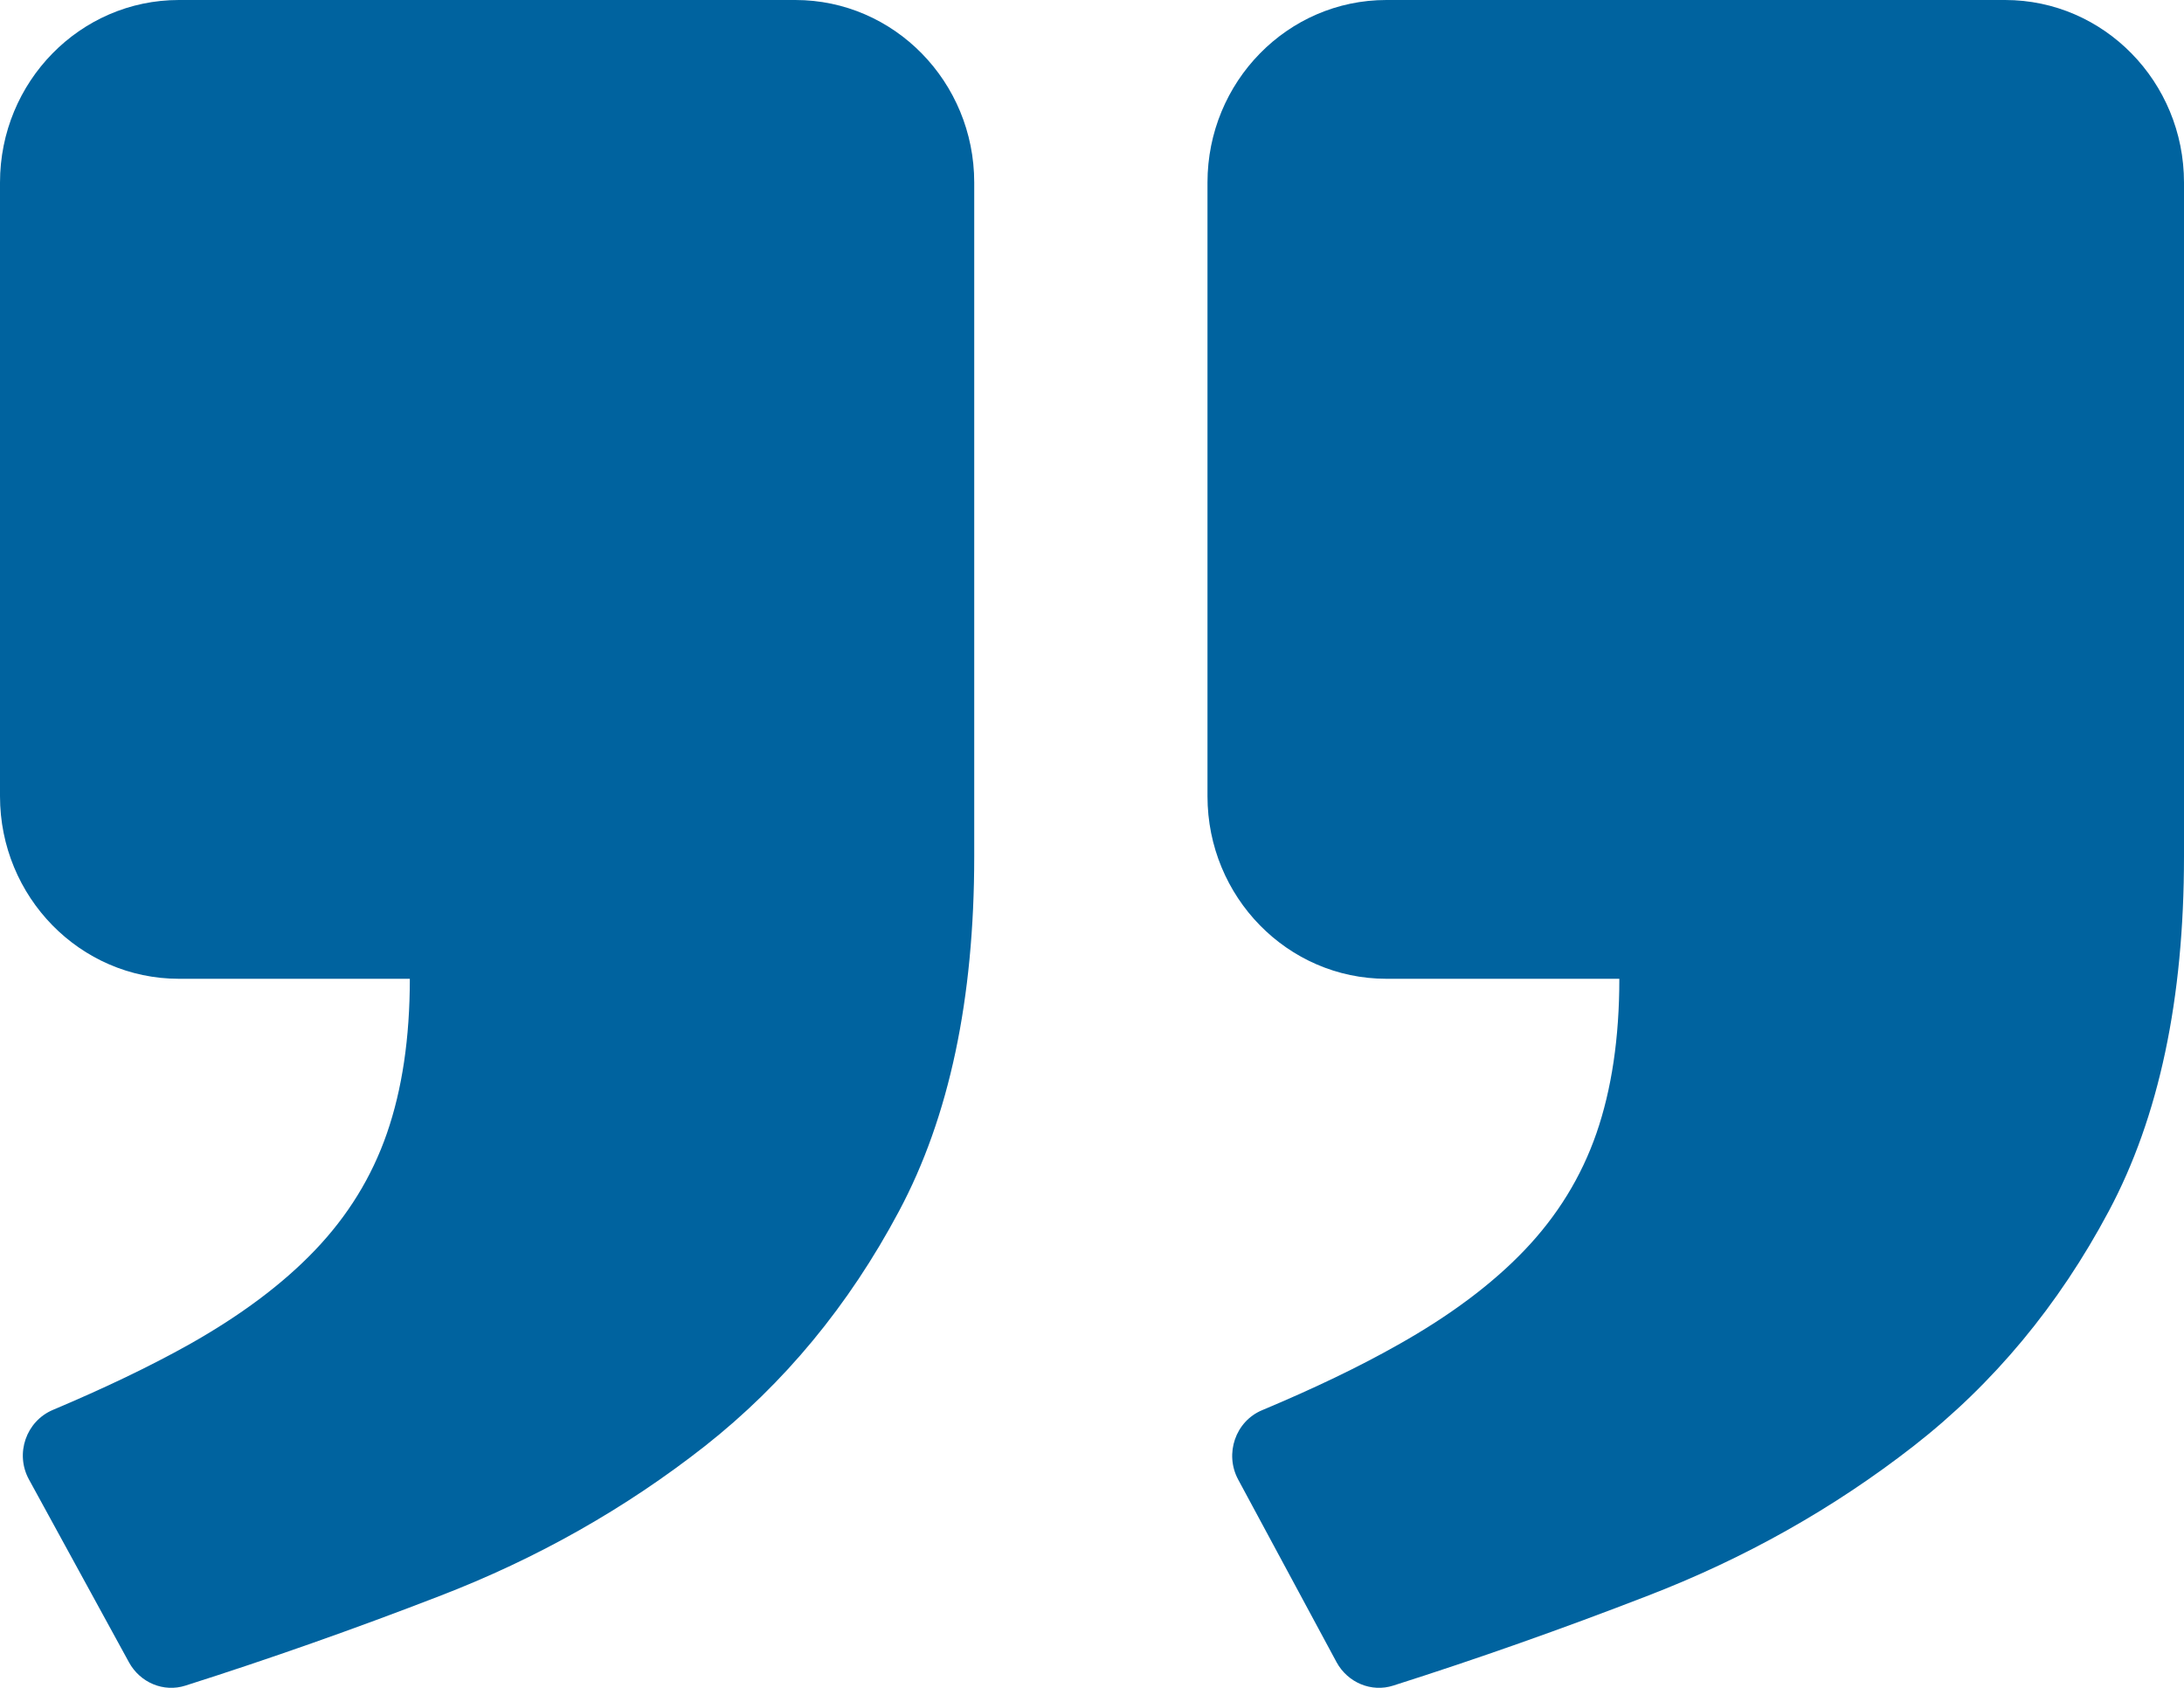 <svg width="66" height="51" viewBox="0 0 66 51" fill="none" xmlns="http://www.w3.org/2000/svg">
<path d="M41.895 0H60.594C63.578 0 66 2.471 66 5.516V25.877C66 30.183 65.248 33.749 63.725 36.6C62.212 39.441 60.248 41.807 57.827 43.695C55.414 45.575 52.724 47.093 49.757 48.232C47.18 49.229 44.629 50.129 42.103 50.932C41.446 51.144 40.728 50.844 40.391 50.226L37.415 44.702C37 43.925 37.337 42.945 38.142 42.61C39.699 41.957 41.065 41.304 42.25 40.633C43.807 39.759 45.087 38.806 46.073 37.773C47.059 36.741 47.785 35.567 48.244 34.243C48.702 32.919 48.936 31.366 48.936 29.575H41.895C38.911 29.575 36.49 27.103 36.49 24.058V5.516C36.49 2.471 38.911 0 41.895 0ZM5.406 0H24.035C27.019 0 29.441 2.471 29.441 5.516V25.877C29.441 30.183 28.689 33.749 27.166 36.6C25.653 39.441 23.698 41.807 21.302 43.695C18.907 45.575 16.234 47.093 13.268 48.232C10.69 49.229 8.13 50.129 5.605 50.932C4.947 51.144 4.238 50.844 3.901 50.235L0.874 44.702C0.45 43.925 0.787 42.945 1.6 42.601C3.148 41.948 4.515 41.295 5.7 40.633C7.256 39.759 8.537 38.806 9.522 37.773C10.508 36.741 11.235 35.567 11.693 34.243C12.152 32.919 12.385 31.366 12.385 29.575H5.406C2.422 29.575 0 27.103 0 24.058V5.516C0 2.471 2.422 0 5.406 0Z" fill="#00639F"/>
</svg>
